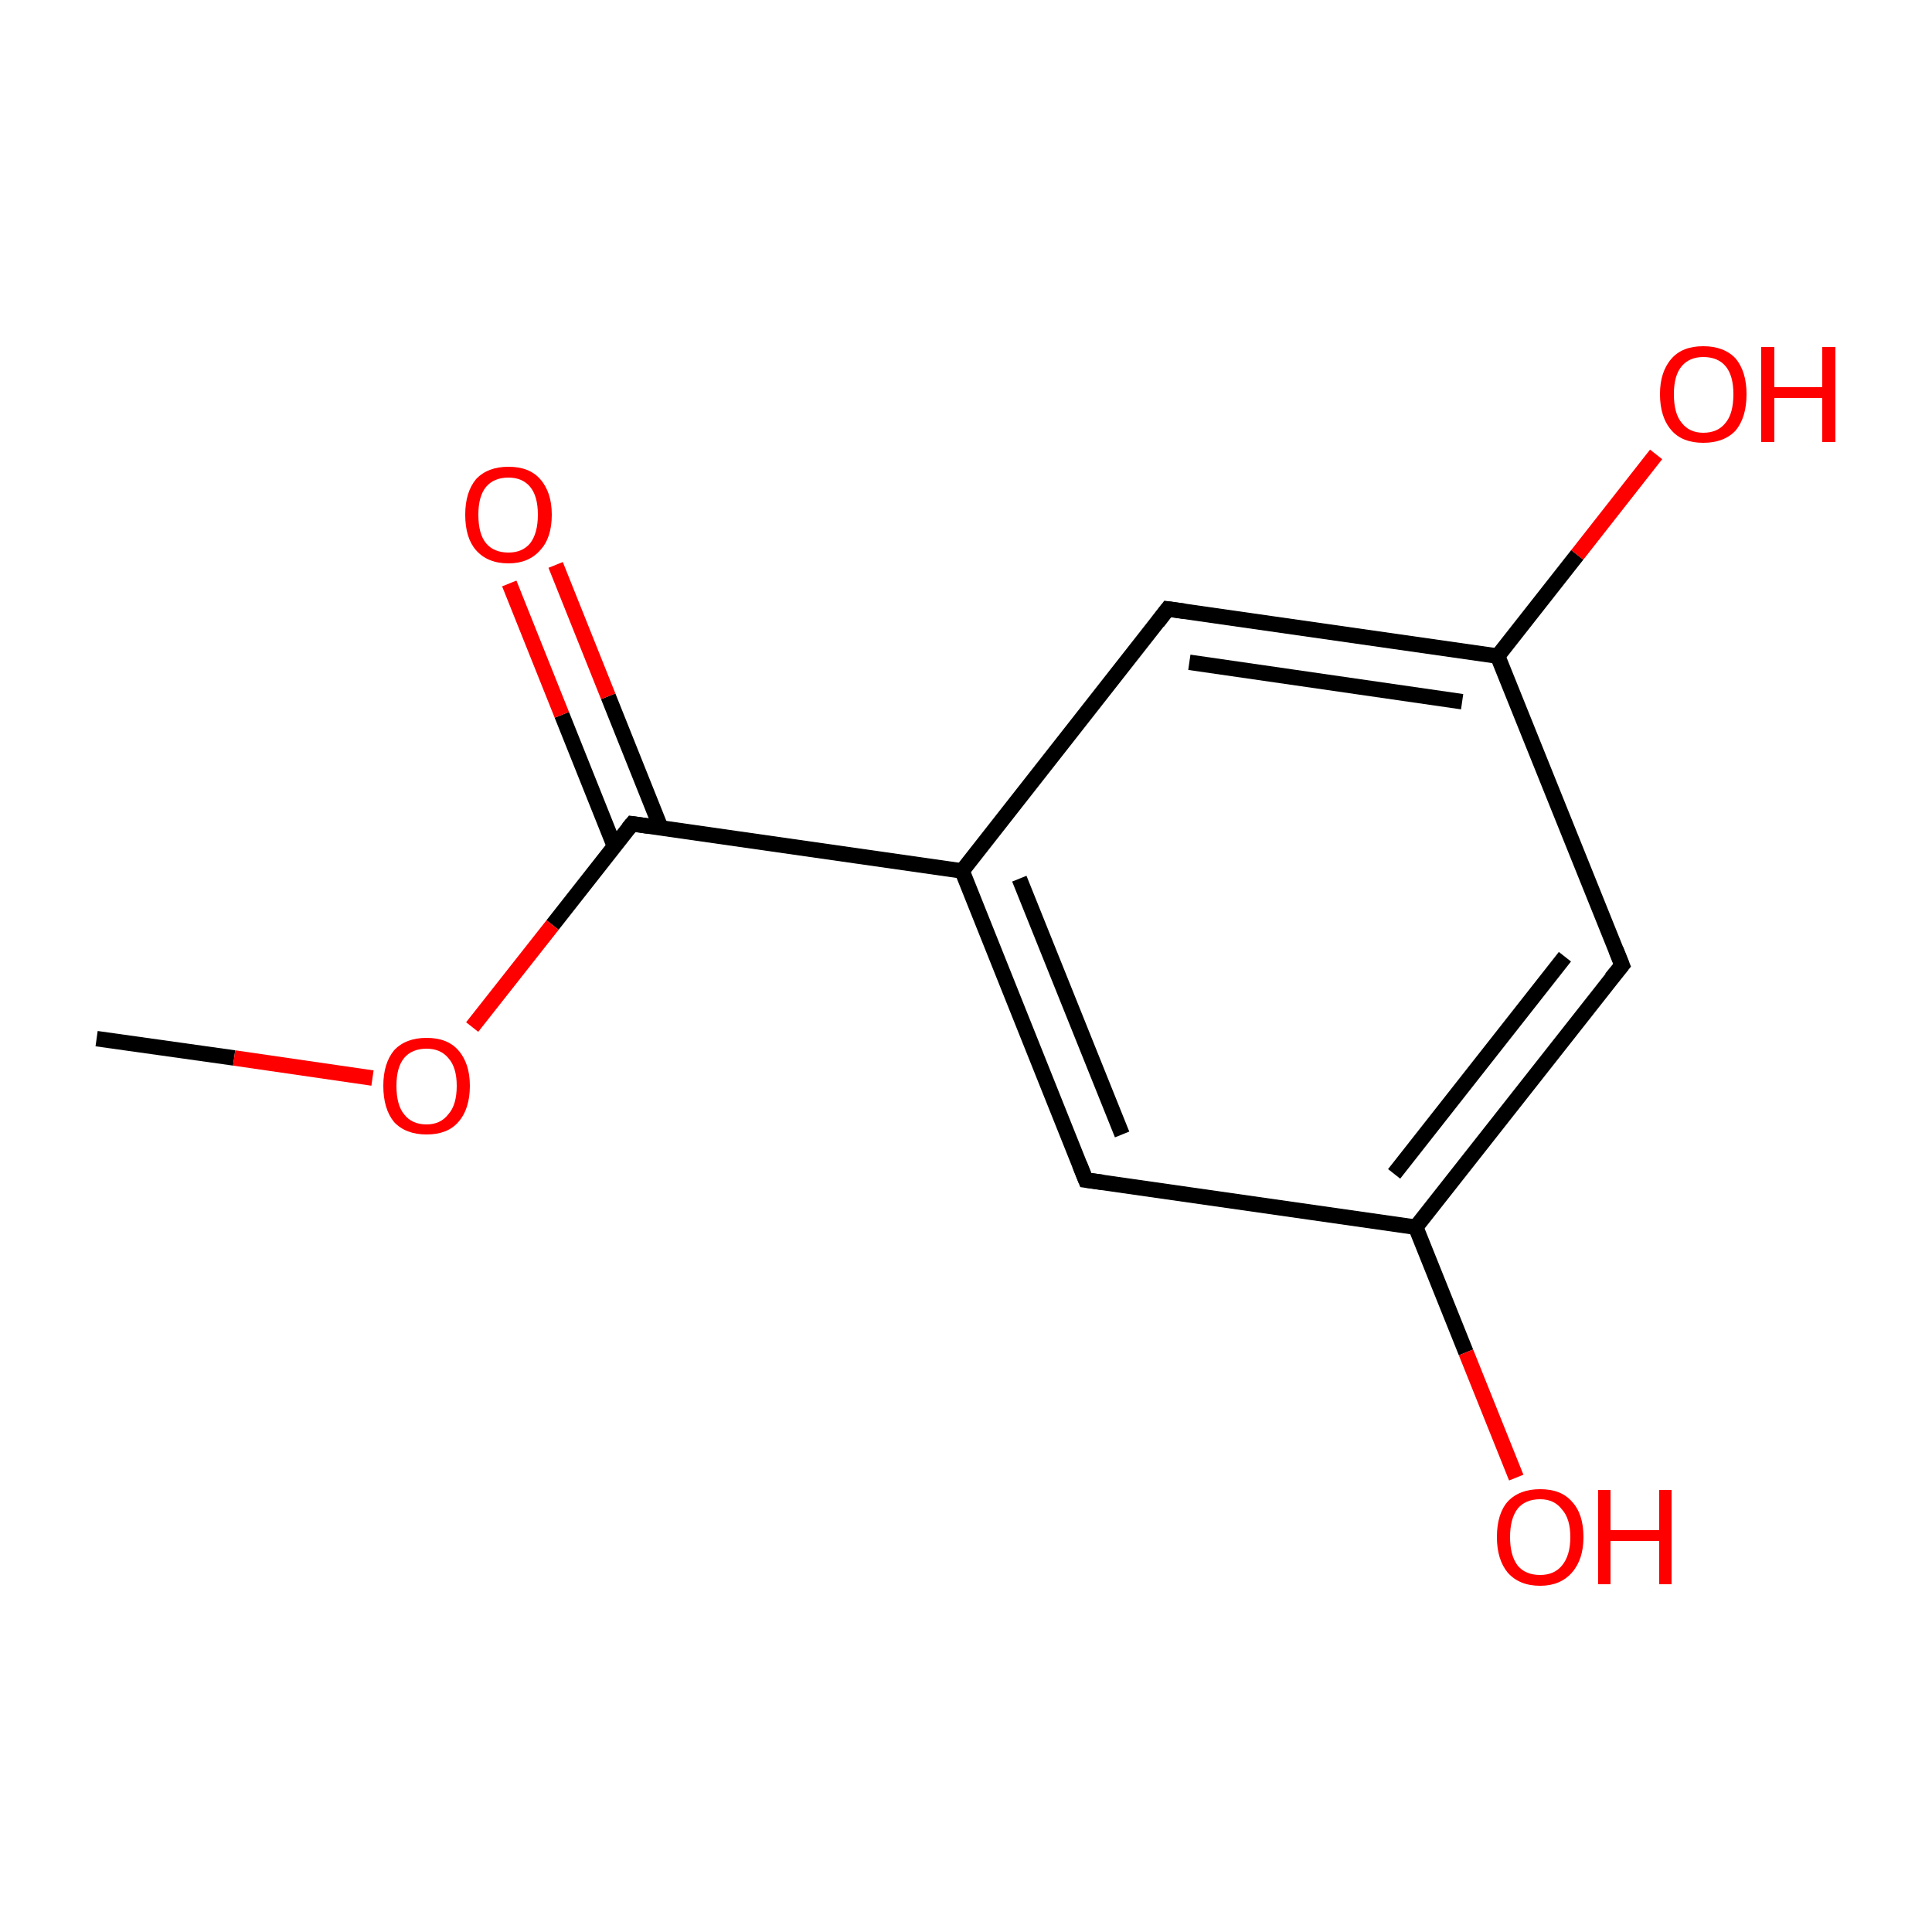 <?xml version='1.0' encoding='iso-8859-1'?>
<svg version='1.1' baseProfile='full'
              xmlns='http://www.w3.org/2000/svg'
                      xmlns:rdkit='http://www.rdkit.org/xml'
                      xmlns:xlink='http://www.w3.org/1999/xlink'
                  xml:space='preserve'
width='250px' height='250px' viewBox='0 0 250 250'>
<!-- END OF HEADER -->
<rect style='opacity:1.0;fill:#FFFFFF;stroke:none' width='250.0' height='250.0' x='0.0' y='0.0'> </rect>
<path class='bond-0 atom-0 atom-11' d='M 12.5,134.4 L 30.3,136.9' style='fill:none;fill-rule:evenodd;stroke:#000000;stroke-width:2.0px;stroke-linecap:butt;stroke-linejoin:miter;stroke-opacity:1' />
<path class='bond-0 atom-0 atom-11' d='M 30.3,136.9 L 48.2,139.5' style='fill:none;fill-rule:evenodd;stroke:#FF0000;stroke-width:2.0px;stroke-linecap:butt;stroke-linejoin:miter;stroke-opacity:1' />
<path class='bond-1 atom-1 atom-4' d='M 140.5,152.7 L 124.5,112.7' style='fill:none;fill-rule:evenodd;stroke:#000000;stroke-width:2.0px;stroke-linecap:butt;stroke-linejoin:miter;stroke-opacity:1' />
<path class='bond-1 atom-1 atom-4' d='M 145.2,146.8 L 131.9,113.7' style='fill:none;fill-rule:evenodd;stroke:#000000;stroke-width:2.0px;stroke-linecap:butt;stroke-linejoin:miter;stroke-opacity:1' />
<path class='bond-2 atom-1 atom-5' d='M 140.5,152.7 L 183.2,158.8' style='fill:none;fill-rule:evenodd;stroke:#000000;stroke-width:2.0px;stroke-linecap:butt;stroke-linejoin:miter;stroke-opacity:1' />
<path class='bond-3 atom-2 atom-4' d='M 151.1,78.8 L 124.5,112.7' style='fill:none;fill-rule:evenodd;stroke:#000000;stroke-width:2.0px;stroke-linecap:butt;stroke-linejoin:miter;stroke-opacity:1' />
<path class='bond-4 atom-2 atom-6' d='M 151.1,78.8 L 193.8,84.9' style='fill:none;fill-rule:evenodd;stroke:#000000;stroke-width:2.0px;stroke-linecap:butt;stroke-linejoin:miter;stroke-opacity:1' />
<path class='bond-4 atom-2 atom-6' d='M 153.9,85.7 L 189.2,90.8' style='fill:none;fill-rule:evenodd;stroke:#000000;stroke-width:2.0px;stroke-linecap:butt;stroke-linejoin:miter;stroke-opacity:1' />
<path class='bond-5 atom-3 atom-5' d='M 209.9,124.9 L 183.2,158.8' style='fill:none;fill-rule:evenodd;stroke:#000000;stroke-width:2.0px;stroke-linecap:butt;stroke-linejoin:miter;stroke-opacity:1' />
<path class='bond-5 atom-3 atom-5' d='M 202.5,123.8 L 180.4,151.9' style='fill:none;fill-rule:evenodd;stroke:#000000;stroke-width:2.0px;stroke-linecap:butt;stroke-linejoin:miter;stroke-opacity:1' />
<path class='bond-6 atom-3 atom-6' d='M 209.9,124.9 L 193.8,84.9' style='fill:none;fill-rule:evenodd;stroke:#000000;stroke-width:2.0px;stroke-linecap:butt;stroke-linejoin:miter;stroke-opacity:1' />
<path class='bond-7 atom-4 atom-7' d='M 124.5,112.7 L 81.8,106.6' style='fill:none;fill-rule:evenodd;stroke:#000000;stroke-width:2.0px;stroke-linecap:butt;stroke-linejoin:miter;stroke-opacity:1' />
<path class='bond-8 atom-5 atom-8' d='M 183.2,158.8 L 189.7,175.0' style='fill:none;fill-rule:evenodd;stroke:#000000;stroke-width:2.0px;stroke-linecap:butt;stroke-linejoin:miter;stroke-opacity:1' />
<path class='bond-8 atom-5 atom-8' d='M 189.7,175.0 L 196.2,191.2' style='fill:none;fill-rule:evenodd;stroke:#FF0000;stroke-width:2.0px;stroke-linecap:butt;stroke-linejoin:miter;stroke-opacity:1' />
<path class='bond-9 atom-6 atom-9' d='M 193.8,84.9 L 204.1,71.8' style='fill:none;fill-rule:evenodd;stroke:#000000;stroke-width:2.0px;stroke-linecap:butt;stroke-linejoin:miter;stroke-opacity:1' />
<path class='bond-9 atom-6 atom-9' d='M 204.1,71.8 L 214.3,58.8' style='fill:none;fill-rule:evenodd;stroke:#FF0000;stroke-width:2.0px;stroke-linecap:butt;stroke-linejoin:miter;stroke-opacity:1' />
<path class='bond-10 atom-7 atom-10' d='M 85.5,107.1 L 78.7,90.1' style='fill:none;fill-rule:evenodd;stroke:#000000;stroke-width:2.0px;stroke-linecap:butt;stroke-linejoin:miter;stroke-opacity:1' />
<path class='bond-10 atom-7 atom-10' d='M 78.7,90.1 L 71.9,73.1' style='fill:none;fill-rule:evenodd;stroke:#FF0000;stroke-width:2.0px;stroke-linecap:butt;stroke-linejoin:miter;stroke-opacity:1' />
<path class='bond-10 atom-7 atom-10' d='M 79.5,109.5 L 72.7,92.5' style='fill:none;fill-rule:evenodd;stroke:#000000;stroke-width:2.0px;stroke-linecap:butt;stroke-linejoin:miter;stroke-opacity:1' />
<path class='bond-10 atom-7 atom-10' d='M 72.7,92.5 L 65.9,75.5' style='fill:none;fill-rule:evenodd;stroke:#FF0000;stroke-width:2.0px;stroke-linecap:butt;stroke-linejoin:miter;stroke-opacity:1' />
<path class='bond-11 atom-7 atom-11' d='M 81.8,106.6 L 71.5,119.7' style='fill:none;fill-rule:evenodd;stroke:#000000;stroke-width:2.0px;stroke-linecap:butt;stroke-linejoin:miter;stroke-opacity:1' />
<path class='bond-11 atom-7 atom-11' d='M 71.5,119.7 L 61.1,132.9' style='fill:none;fill-rule:evenodd;stroke:#FF0000;stroke-width:2.0px;stroke-linecap:butt;stroke-linejoin:miter;stroke-opacity:1' />
<path d='M 139.7,150.7 L 140.5,152.7 L 142.7,153.0' style='fill:none;stroke:#000000;stroke-width:2.0px;stroke-linecap:butt;stroke-linejoin:miter;stroke-opacity:1;' />
<path d='M 149.8,80.5 L 151.1,78.8 L 153.3,79.1' style='fill:none;stroke:#000000;stroke-width:2.0px;stroke-linecap:butt;stroke-linejoin:miter;stroke-opacity:1;' />
<path d='M 208.5,126.6 L 209.9,124.9 L 209.1,122.9' style='fill:none;stroke:#000000;stroke-width:2.0px;stroke-linecap:butt;stroke-linejoin:miter;stroke-opacity:1;' />
<path d='M 83.9,106.9 L 81.8,106.6 L 81.3,107.2' style='fill:none;stroke:#000000;stroke-width:2.0px;stroke-linecap:butt;stroke-linejoin:miter;stroke-opacity:1;' />
<path class='atom-8' d='M 193.7 198.9
Q 193.7 195.9, 195.1 194.3
Q 196.6 192.7, 199.3 192.7
Q 202.0 192.7, 203.4 194.3
Q 204.9 195.9, 204.9 198.9
Q 204.9 201.8, 203.4 203.5
Q 201.9 205.2, 199.3 205.2
Q 196.6 205.2, 195.1 203.5
Q 193.7 201.8, 193.7 198.9
M 199.3 203.8
Q 201.1 203.8, 202.1 202.6
Q 203.2 201.3, 203.2 198.9
Q 203.2 196.5, 202.1 195.3
Q 201.1 194.0, 199.3 194.0
Q 197.4 194.0, 196.4 195.2
Q 195.4 196.5, 195.4 198.9
Q 195.4 201.3, 196.4 202.6
Q 197.4 203.8, 199.3 203.8
' fill='#FF0000'/>
<path class='atom-8' d='M 206.8 192.8
L 208.4 192.8
L 208.4 198.0
L 214.7 198.0
L 214.7 192.8
L 216.3 192.8
L 216.3 205.0
L 214.7 205.0
L 214.7 199.4
L 208.4 199.4
L 208.4 205.0
L 206.8 205.0
L 206.8 192.8
' fill='#FF0000'/>
<path class='atom-9' d='M 214.8 51.0
Q 214.8 48.1, 216.3 46.4
Q 217.7 44.8, 220.4 44.8
Q 223.1 44.8, 224.6 46.4
Q 226.0 48.1, 226.0 51.0
Q 226.0 54.0, 224.6 55.7
Q 223.1 57.3, 220.4 57.3
Q 217.7 57.3, 216.3 55.7
Q 214.8 54.0, 214.8 51.0
M 220.4 56.0
Q 222.3 56.0, 223.3 54.7
Q 224.3 53.5, 224.3 51.0
Q 224.3 48.6, 223.3 47.4
Q 222.3 46.2, 220.4 46.2
Q 218.6 46.2, 217.6 47.4
Q 216.6 48.6, 216.6 51.0
Q 216.6 53.5, 217.6 54.7
Q 218.6 56.0, 220.4 56.0
' fill='#FF0000'/>
<path class='atom-9' d='M 227.9 44.9
L 229.6 44.9
L 229.6 50.1
L 235.8 50.1
L 235.8 44.9
L 237.5 44.9
L 237.5 57.2
L 235.8 57.2
L 235.8 51.5
L 229.6 51.5
L 229.6 57.2
L 227.9 57.2
L 227.9 44.9
' fill='#FF0000'/>
<path class='atom-10' d='M 60.2 66.6
Q 60.2 63.7, 61.6 62.0
Q 63.1 60.4, 65.8 60.4
Q 68.5 60.4, 69.9 62.0
Q 71.4 63.7, 71.4 66.6
Q 71.4 69.6, 69.9 71.2
Q 68.4 72.9, 65.8 72.9
Q 63.1 72.9, 61.6 71.2
Q 60.2 69.6, 60.2 66.6
M 65.8 71.5
Q 67.6 71.5, 68.6 70.3
Q 69.6 69.0, 69.6 66.6
Q 69.6 64.2, 68.6 63.0
Q 67.6 61.8, 65.8 61.8
Q 63.9 61.8, 62.9 63.0
Q 61.9 64.2, 61.9 66.6
Q 61.9 69.1, 62.9 70.3
Q 63.9 71.5, 65.8 71.5
' fill='#FF0000'/>
<path class='atom-11' d='M 49.6 140.5
Q 49.6 137.6, 51.0 135.9
Q 52.5 134.3, 55.2 134.3
Q 57.9 134.3, 59.3 135.9
Q 60.8 137.6, 60.8 140.5
Q 60.8 143.5, 59.3 145.2
Q 57.9 146.8, 55.2 146.8
Q 52.5 146.8, 51.0 145.2
Q 49.6 143.5, 49.6 140.5
M 55.2 145.5
Q 57.0 145.5, 58.0 144.2
Q 59.1 143.0, 59.1 140.5
Q 59.1 138.1, 58.0 136.9
Q 57.0 135.7, 55.2 135.7
Q 53.3 135.7, 52.3 136.9
Q 51.3 138.1, 51.3 140.5
Q 51.3 143.0, 52.3 144.2
Q 53.3 145.5, 55.2 145.5
' fill='#FF0000'/>
</svg>
